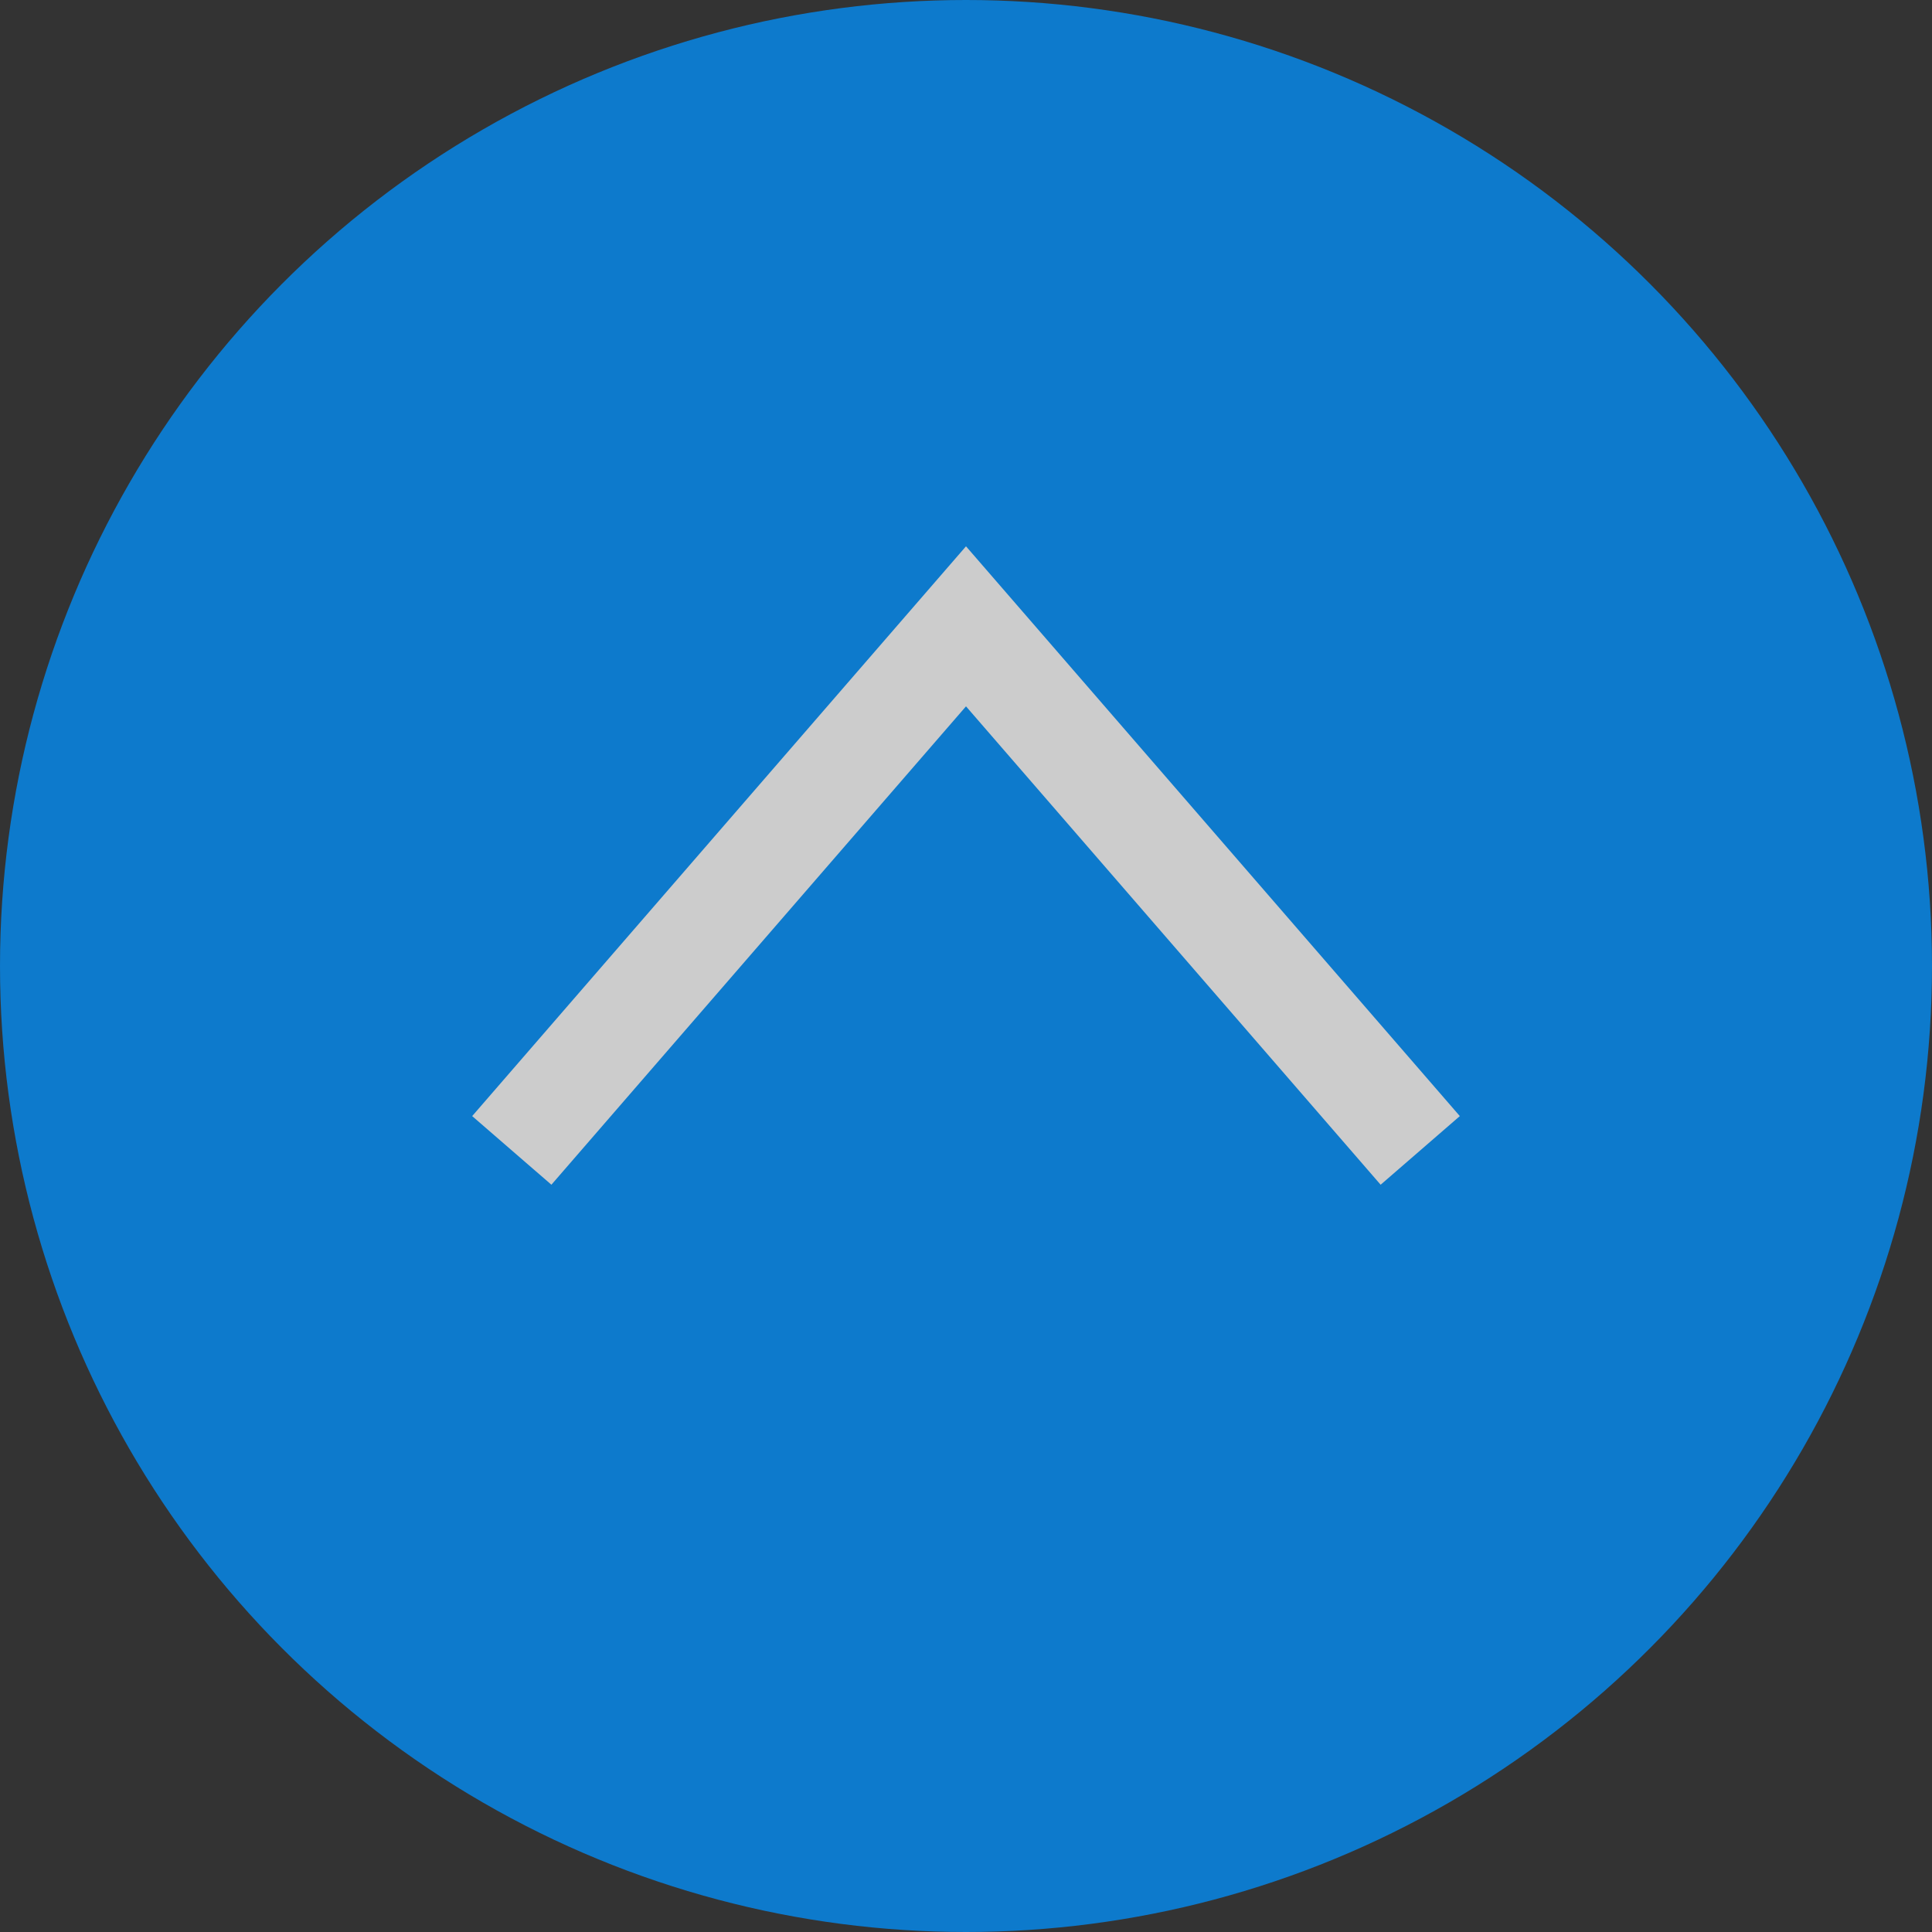 <?xml version="1.0" encoding="utf-8"?>
<!-- Generator: Adobe Illustrator 24.2.1, SVG Export Plug-In . SVG Version: 6.00 Build 0)  -->
<svg version="1.1" id="レイヤー_1" xmlns="http://www.w3.org/2000/svg" xmlns:xlink="http://www.w3.org/1999/xlink" x="0px"
	 y="0px" viewBox="0 0 80 80" style="enable-background:new 0 0 80 80;" xml:space="preserve">
<rect x="0" y="0" width="80" height="80" fill="#333333" stroke="none"/>
<style type="text/css">
	.st0{opacity:0.75;}
	.st1{fill:#0091FF;}
	.st2{fill:#FFFFFF;}
</style>
<g class="st0">
	<circle class="st1" cx="40" cy="40" r="40"/>
	<polygon class="st2" points="57.169,49.057 40,29.248 22.832,49.057 19.552,46.215 40,22.621 60.448,46.215 	"/>
</g>
</svg>
